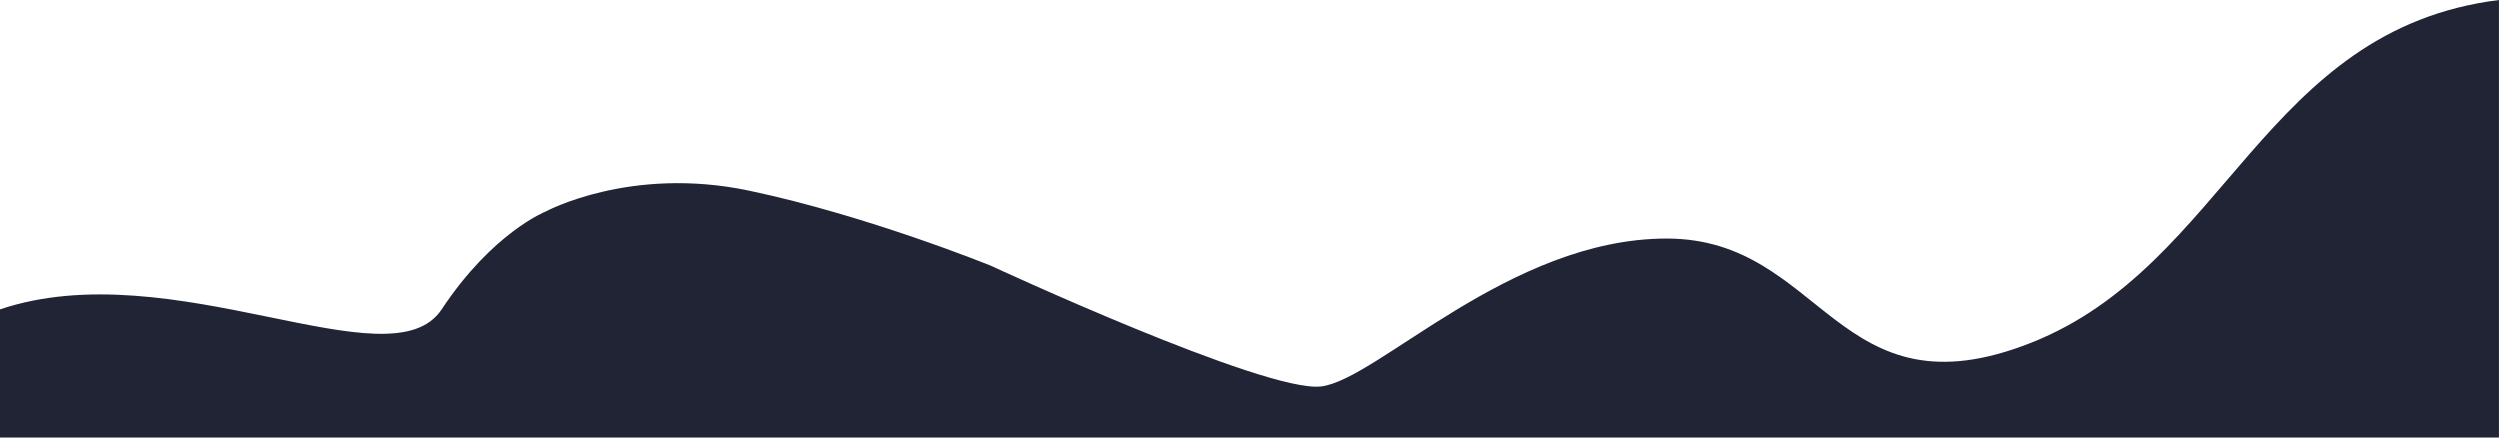 <svg width="1200" height="210" viewBox="0 0 1200 210" fill="none" xmlns="http://www.w3.org/2000/svg">
<path d="M212 148.5C187.5 185.5 82.79 120.63 0 148.5V210H1199.5V0C1086.59 14.155 1068.5 127.5 975 164.5C881.5 201.5 875.5 114.5 800 114.5C724.5 114.5 661 182.5 634 185.5C607 188.5 475.5 127.5 475.5 127.5C475.5 127.5 416.5 103.5 359.5 91.5C302.5 79.5 262 101.5 262 101.5C262 101.5 236.5 111.5 212 148.5Z" fill="#202434"/>
</svg>
